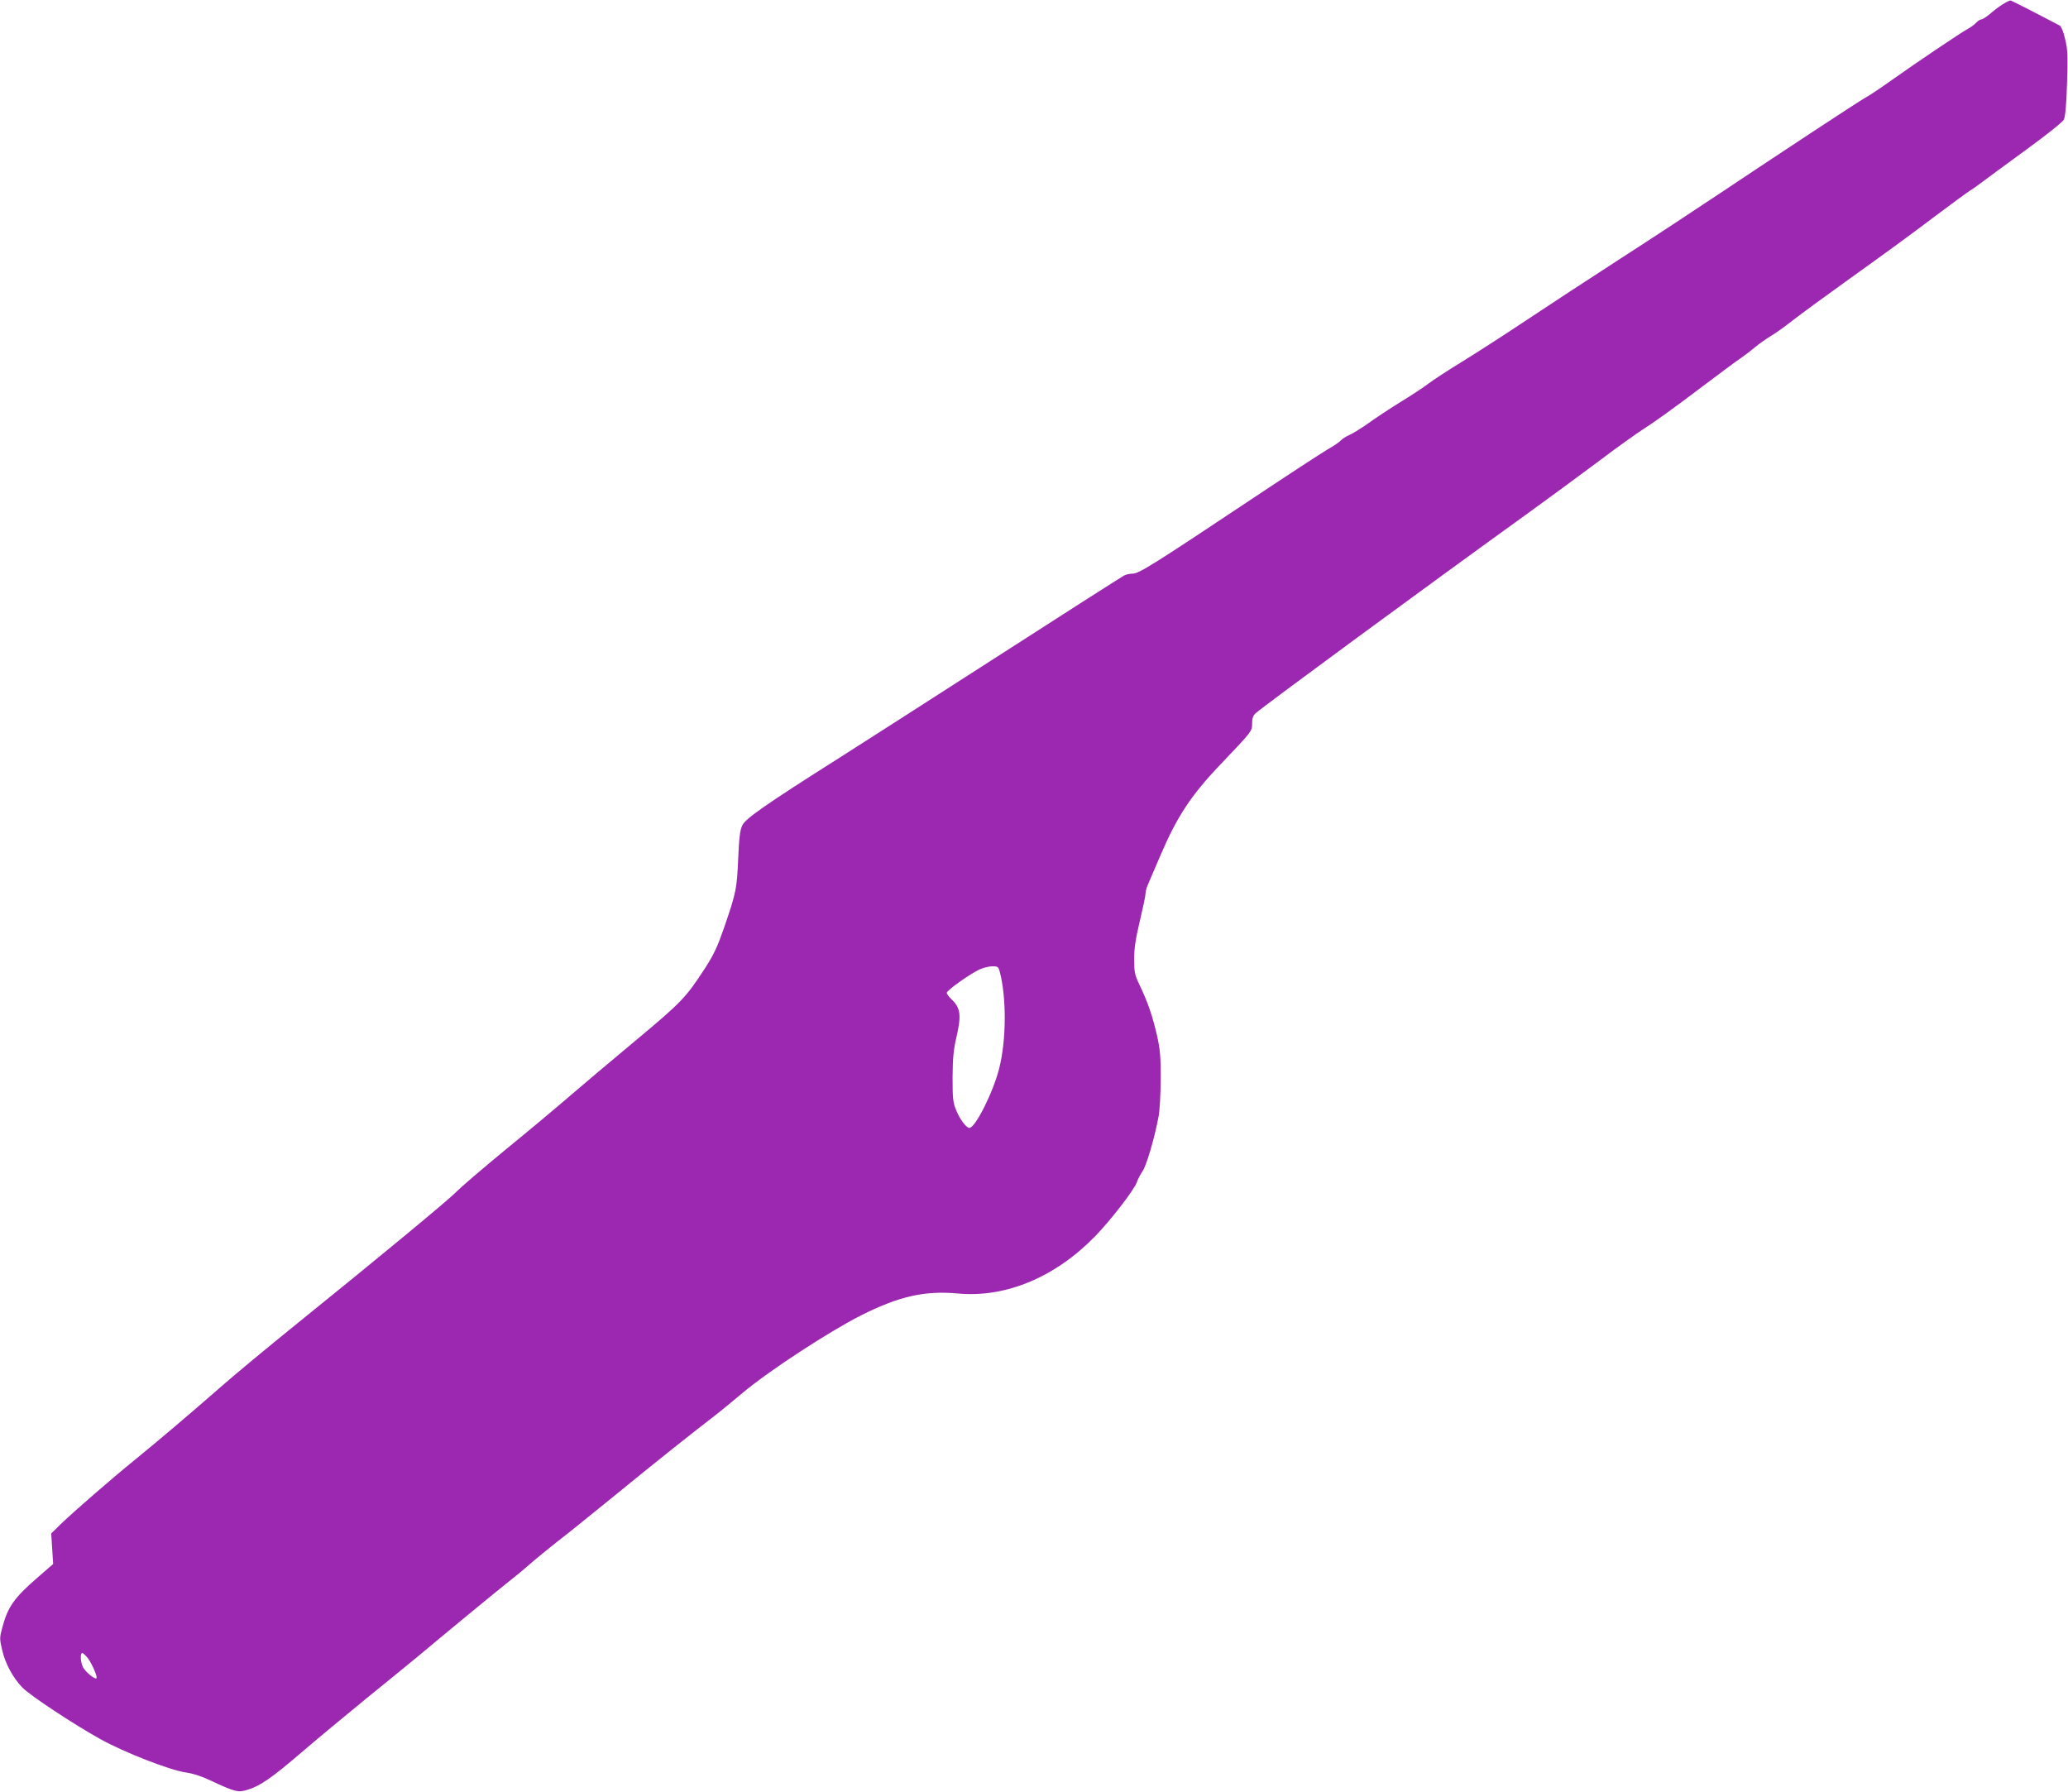 <?xml version="1.0" standalone="no"?>
<!DOCTYPE svg PUBLIC "-//W3C//DTD SVG 20010904//EN"
 "http://www.w3.org/TR/2001/REC-SVG-20010904/DTD/svg10.dtd">
<svg version="1.0" xmlns="http://www.w3.org/2000/svg"
 width="1280pt" height="1109pt" viewBox="0 0 1280 1109"
 preserveAspectRatio="xMidYMid meet">
<g transform="translate(0,1109) scale(0.1,-0.1)"
fill="#9c27b0" stroke="none">
<path d="M12395 11063 c-22 -14 -58 -41 -79 -60 -22 -18 -45 -33 -52 -33 -7 0
-22 -9 -33 -21 -10 -11 -33 -28 -50 -37 -43 -23 -332 -218 -471 -317 -63 -45
-137 -95 -165 -110 -57 -33 -502 -326 -920 -605 -154 -103 -428 -283 -610
-400 -181 -117 -436 -284 -565 -370 -129 -86 -307 -201 -395 -255 -88 -54
-185 -117 -215 -140 -30 -23 -109 -75 -175 -115 -66 -41 -154 -99 -195 -129
-41 -29 -94 -62 -116 -72 -23 -10 -47 -26 -54 -34 -7 -9 -45 -35 -84 -57 -39
-23 -258 -166 -486 -318 -590 -393 -681 -450 -719 -450 -18 0 -42 -5 -54 -12
-12 -6 -366 -232 -787 -503 -421 -270 -859 -552 -975 -625 -455 -288 -581
-376 -600 -417 -15 -30 -20 -75 -26 -208 -8 -185 -12 -208 -88 -428 -39 -113
-62 -163 -116 -247 -120 -184 -143 -209 -428 -447 -150 -125 -333 -279 -407
-343 -74 -64 -254 -215 -400 -334 -146 -120 -283 -238 -305 -261 -43 -46 -471
-400 -985 -815 -173 -140 -385 -315 -470 -390 -206 -180 -389 -335 -535 -454
-149 -121 -380 -322 -459 -398 l-59 -58 6 -95 6 -94 -98 -85 c-143 -124 -183
-180 -217 -309 -17 -63 -17 -69 0 -141 19 -82 67 -170 124 -229 47 -49 318
-228 482 -319 149 -83 432 -193 530 -207 44 -6 100 -24 156 -51 150 -70 168
-75 230 -55 76 24 147 73 329 229 88 76 270 227 405 337 135 109 281 229 326
266 162 136 471 390 544 448 41 32 107 86 145 120 39 34 111 92 160 131 50 38
214 170 365 293 245 200 430 348 614 490 33 25 109 88 170 139 161 136 538
382 736 482 237 119 394 154 601 135 294 -27 601 101 847 354 95 97 245 291
259 336 6 17 21 47 35 67 24 35 74 204 99 338 7 36 13 139 13 230 1 137 -3
183 -22 269 -27 119 -58 211 -108 314 -31 65 -34 79 -34 162 0 68 9 125 35
235 19 80 35 155 35 168 0 12 6 37 14 55 8 18 43 100 78 182 103 241 189 372
370 562 199 209 198 207 198 256 0 33 6 49 23 64 53 47 1072 796 1672 1228
121 87 319 233 440 323 120 91 255 187 298 214 44 27 185 128 314 226 129 97
252 189 275 204 22 15 62 45 88 67 26 22 72 54 101 72 30 17 92 62 139 99 47
37 213 158 369 270 156 111 377 272 491 359 114 86 221 164 236 173 16 10 48
32 71 50 24 18 144 107 268 197 128 93 231 175 239 190 9 18 16 89 20 226 5
172 4 210 -12 274 -9 41 -24 78 -32 82 -132 70 -297 154 -305 156 -5 1 -28
-10 -50 -24z m-6206 -5990 c41 -159 40 -419 -4 -593 -36 -146 -148 -370 -185
-370 -19 0 -61 56 -82 110 -20 49 -22 72 -22 205 1 115 6 171 23 242 33 143
27 186 -33 242 -14 14 -26 30 -26 37 0 15 145 118 204 145 22 10 58 19 78 19
35 0 38 -3 47 -37z m-5645 -4245 c27 -37 61 -116 53 -124 -9 -9 -68 39 -83 68
-16 31 -19 88 -5 88 6 0 21 -15 35 -32z"/>
</g>
</svg>
